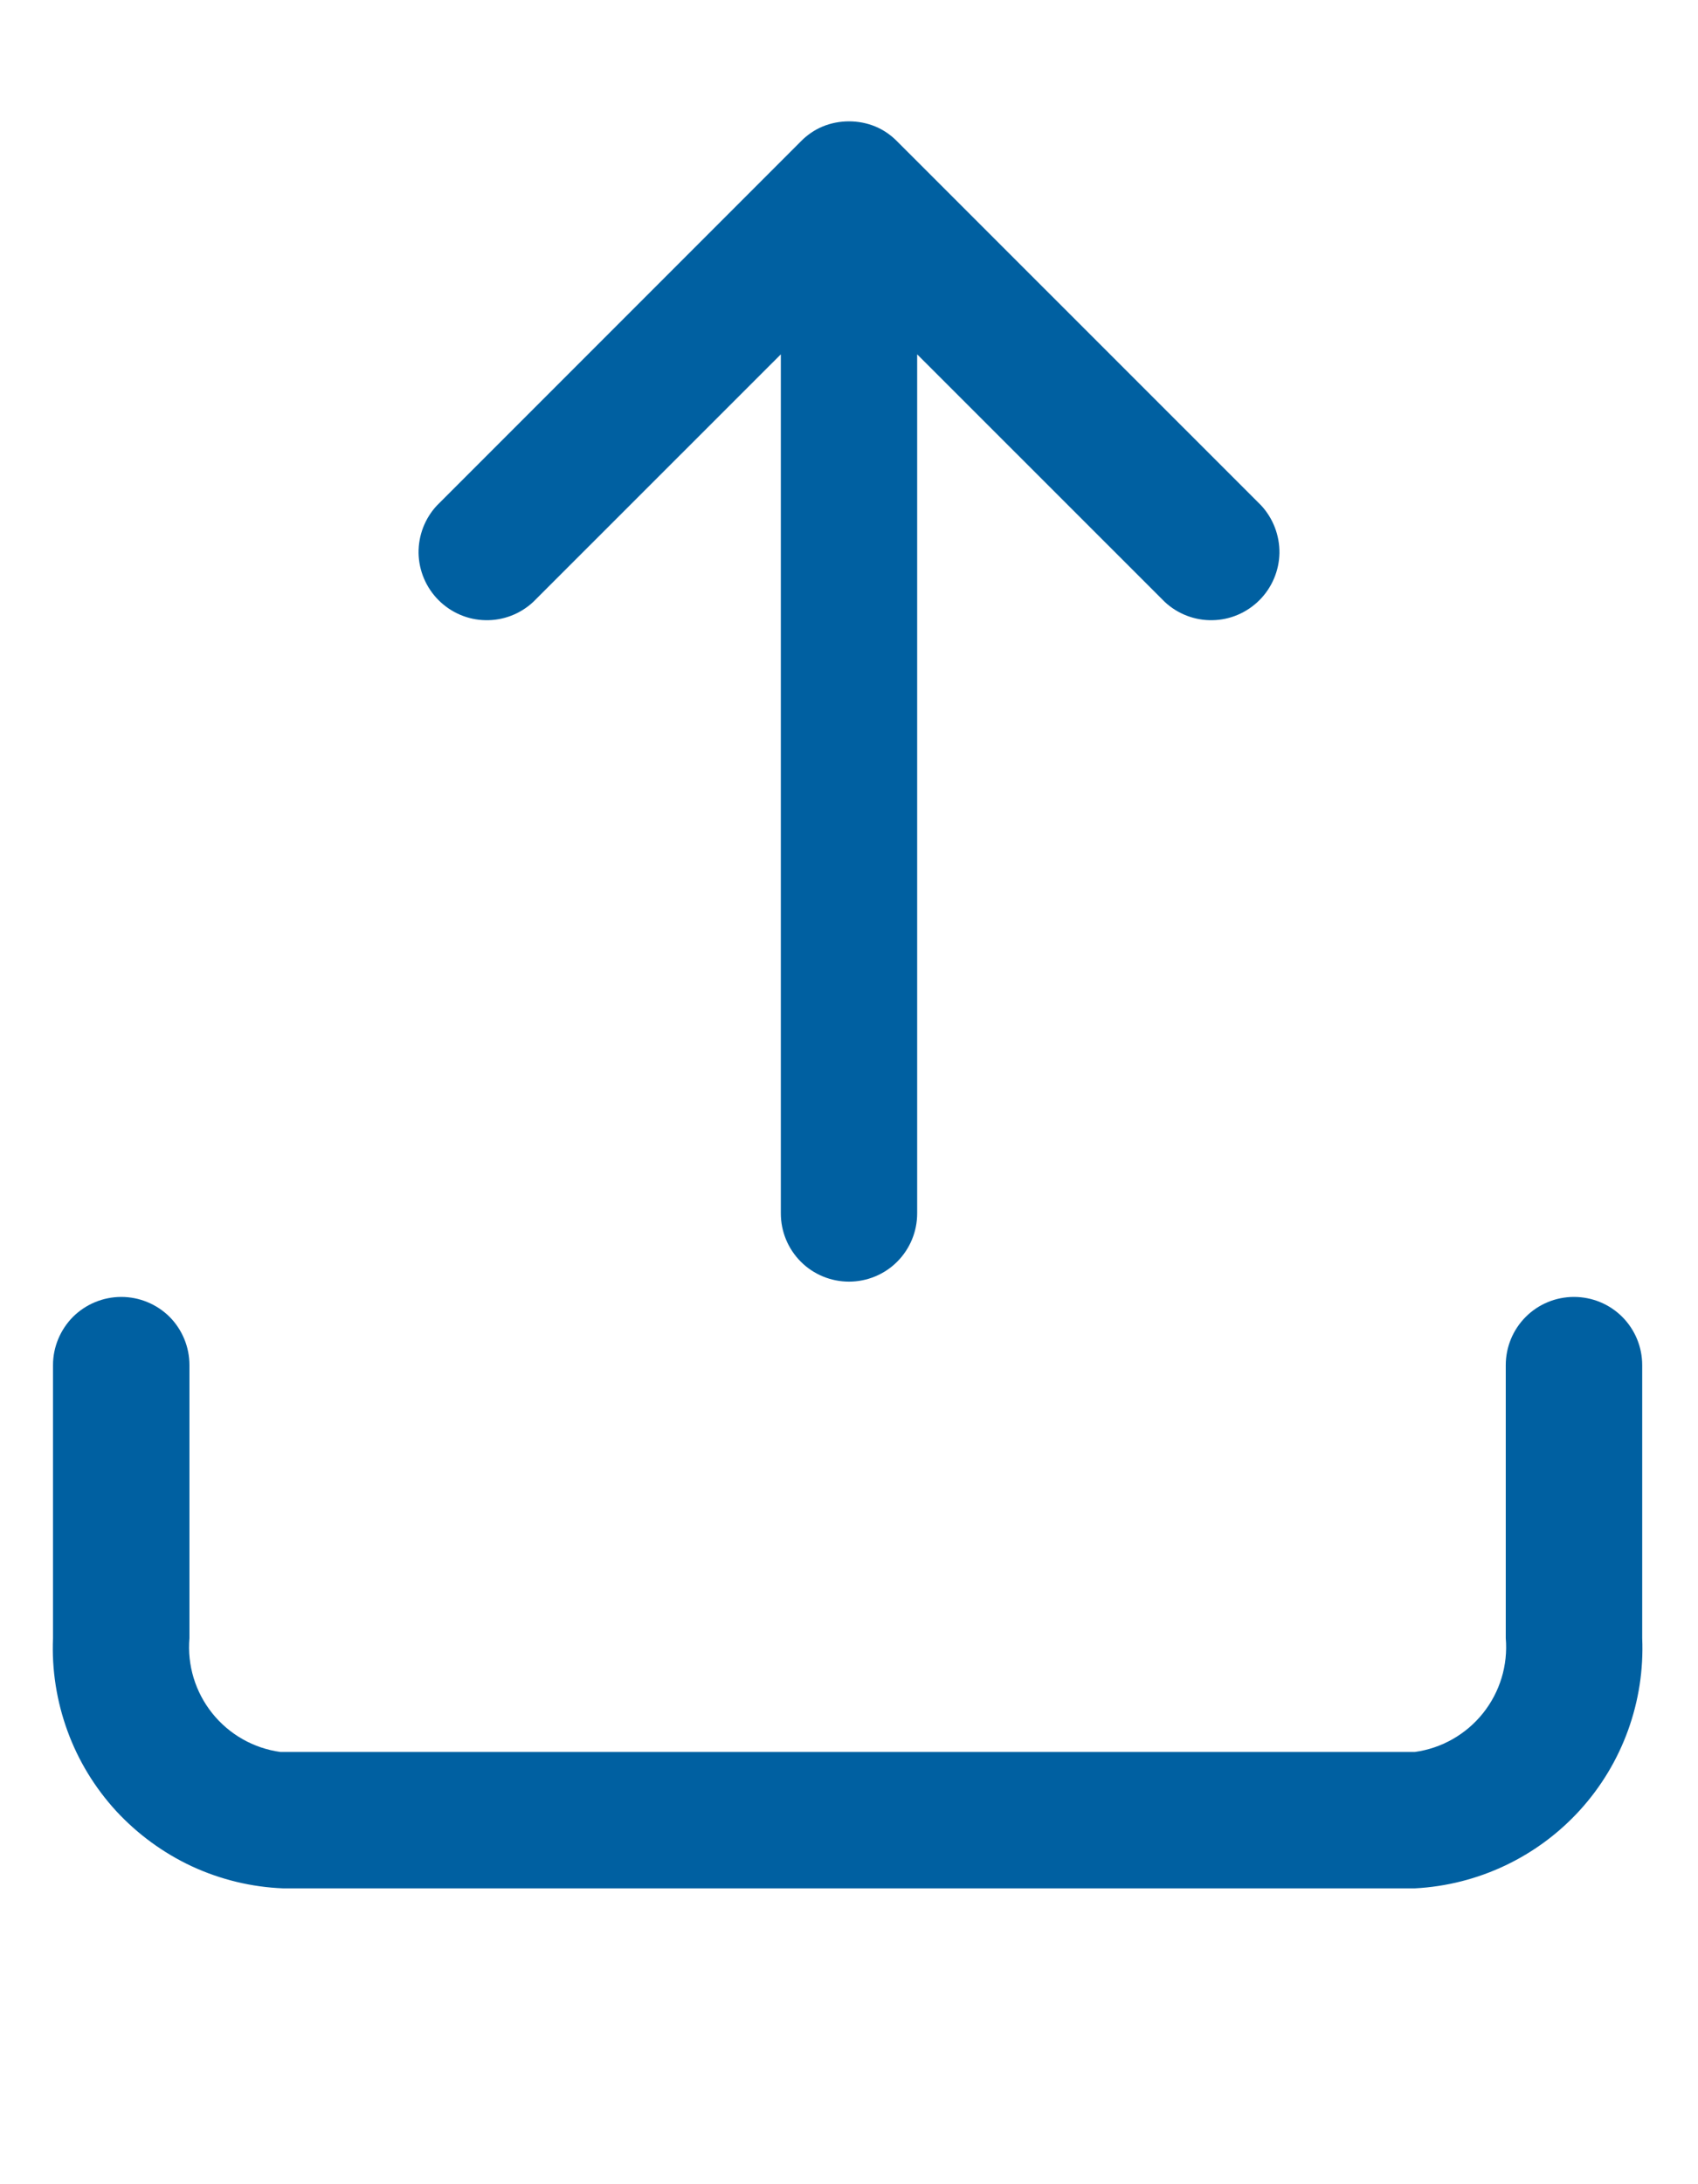 <svg width="14" height="18" viewBox="0 0 14 18" fill="none" xmlns="http://www.w3.org/2000/svg">
<path d="M11.665 15.562H2.335C2.075 15.552 1.819 15.49 1.583 15.381C1.347 15.271 1.135 15.116 0.958 14.925C0.782 14.733 0.645 14.509 0.556 14.264C0.467 14.02 0.426 13.76 0.437 13.5V11.25C0.437 11.101 0.497 10.958 0.602 10.852C0.708 10.747 0.851 10.688 1 10.688C1.149 10.688 1.292 10.747 1.398 10.852C1.503 10.958 1.562 11.101 1.562 11.25V13.5C1.543 13.723 1.61 13.944 1.75 14.119C1.889 14.293 2.091 14.408 2.312 14.438H11.665C11.886 14.408 12.088 14.293 12.227 14.119C12.367 13.944 12.434 13.723 12.415 13.5V11.25C12.415 11.101 12.474 10.958 12.58 10.852C12.685 10.747 12.828 10.688 12.977 10.688C13.127 10.688 13.27 10.747 13.375 10.852C13.481 10.958 13.54 11.101 13.54 11.25V13.5C13.562 14.021 13.378 14.531 13.027 14.917C12.676 15.303 12.186 15.535 11.665 15.562Z" fill="#0060A1"/>
<path d="M7 1C7.074 1 7.148 1.014 7.216 1.042C7.284 1.07 7.346 1.113 7.397 1.165L10.398 4.165C10.497 4.272 10.551 4.413 10.549 4.559C10.546 4.704 10.487 4.843 10.384 4.946C10.281 5.049 10.142 5.109 9.996 5.111C9.85 5.114 9.709 5.059 9.603 4.96L7.562 2.92V10C7.562 10.149 7.503 10.292 7.397 10.398C7.292 10.503 7.149 10.562 7 10.562C6.851 10.562 6.708 10.503 6.603 10.398C6.497 10.292 6.438 10.149 6.438 10V2.92L4.397 4.96C4.291 5.059 4.15 5.114 4.004 5.111C3.858 5.109 3.719 5.049 3.616 4.946C3.513 4.843 3.454 4.704 3.451 4.559C3.449 4.413 3.503 4.272 3.603 4.165L6.603 1.165C6.654 1.113 6.716 1.07 6.784 1.042C6.852 1.014 6.926 1 7 1Z" fill="#0060A1"/>
</svg>

